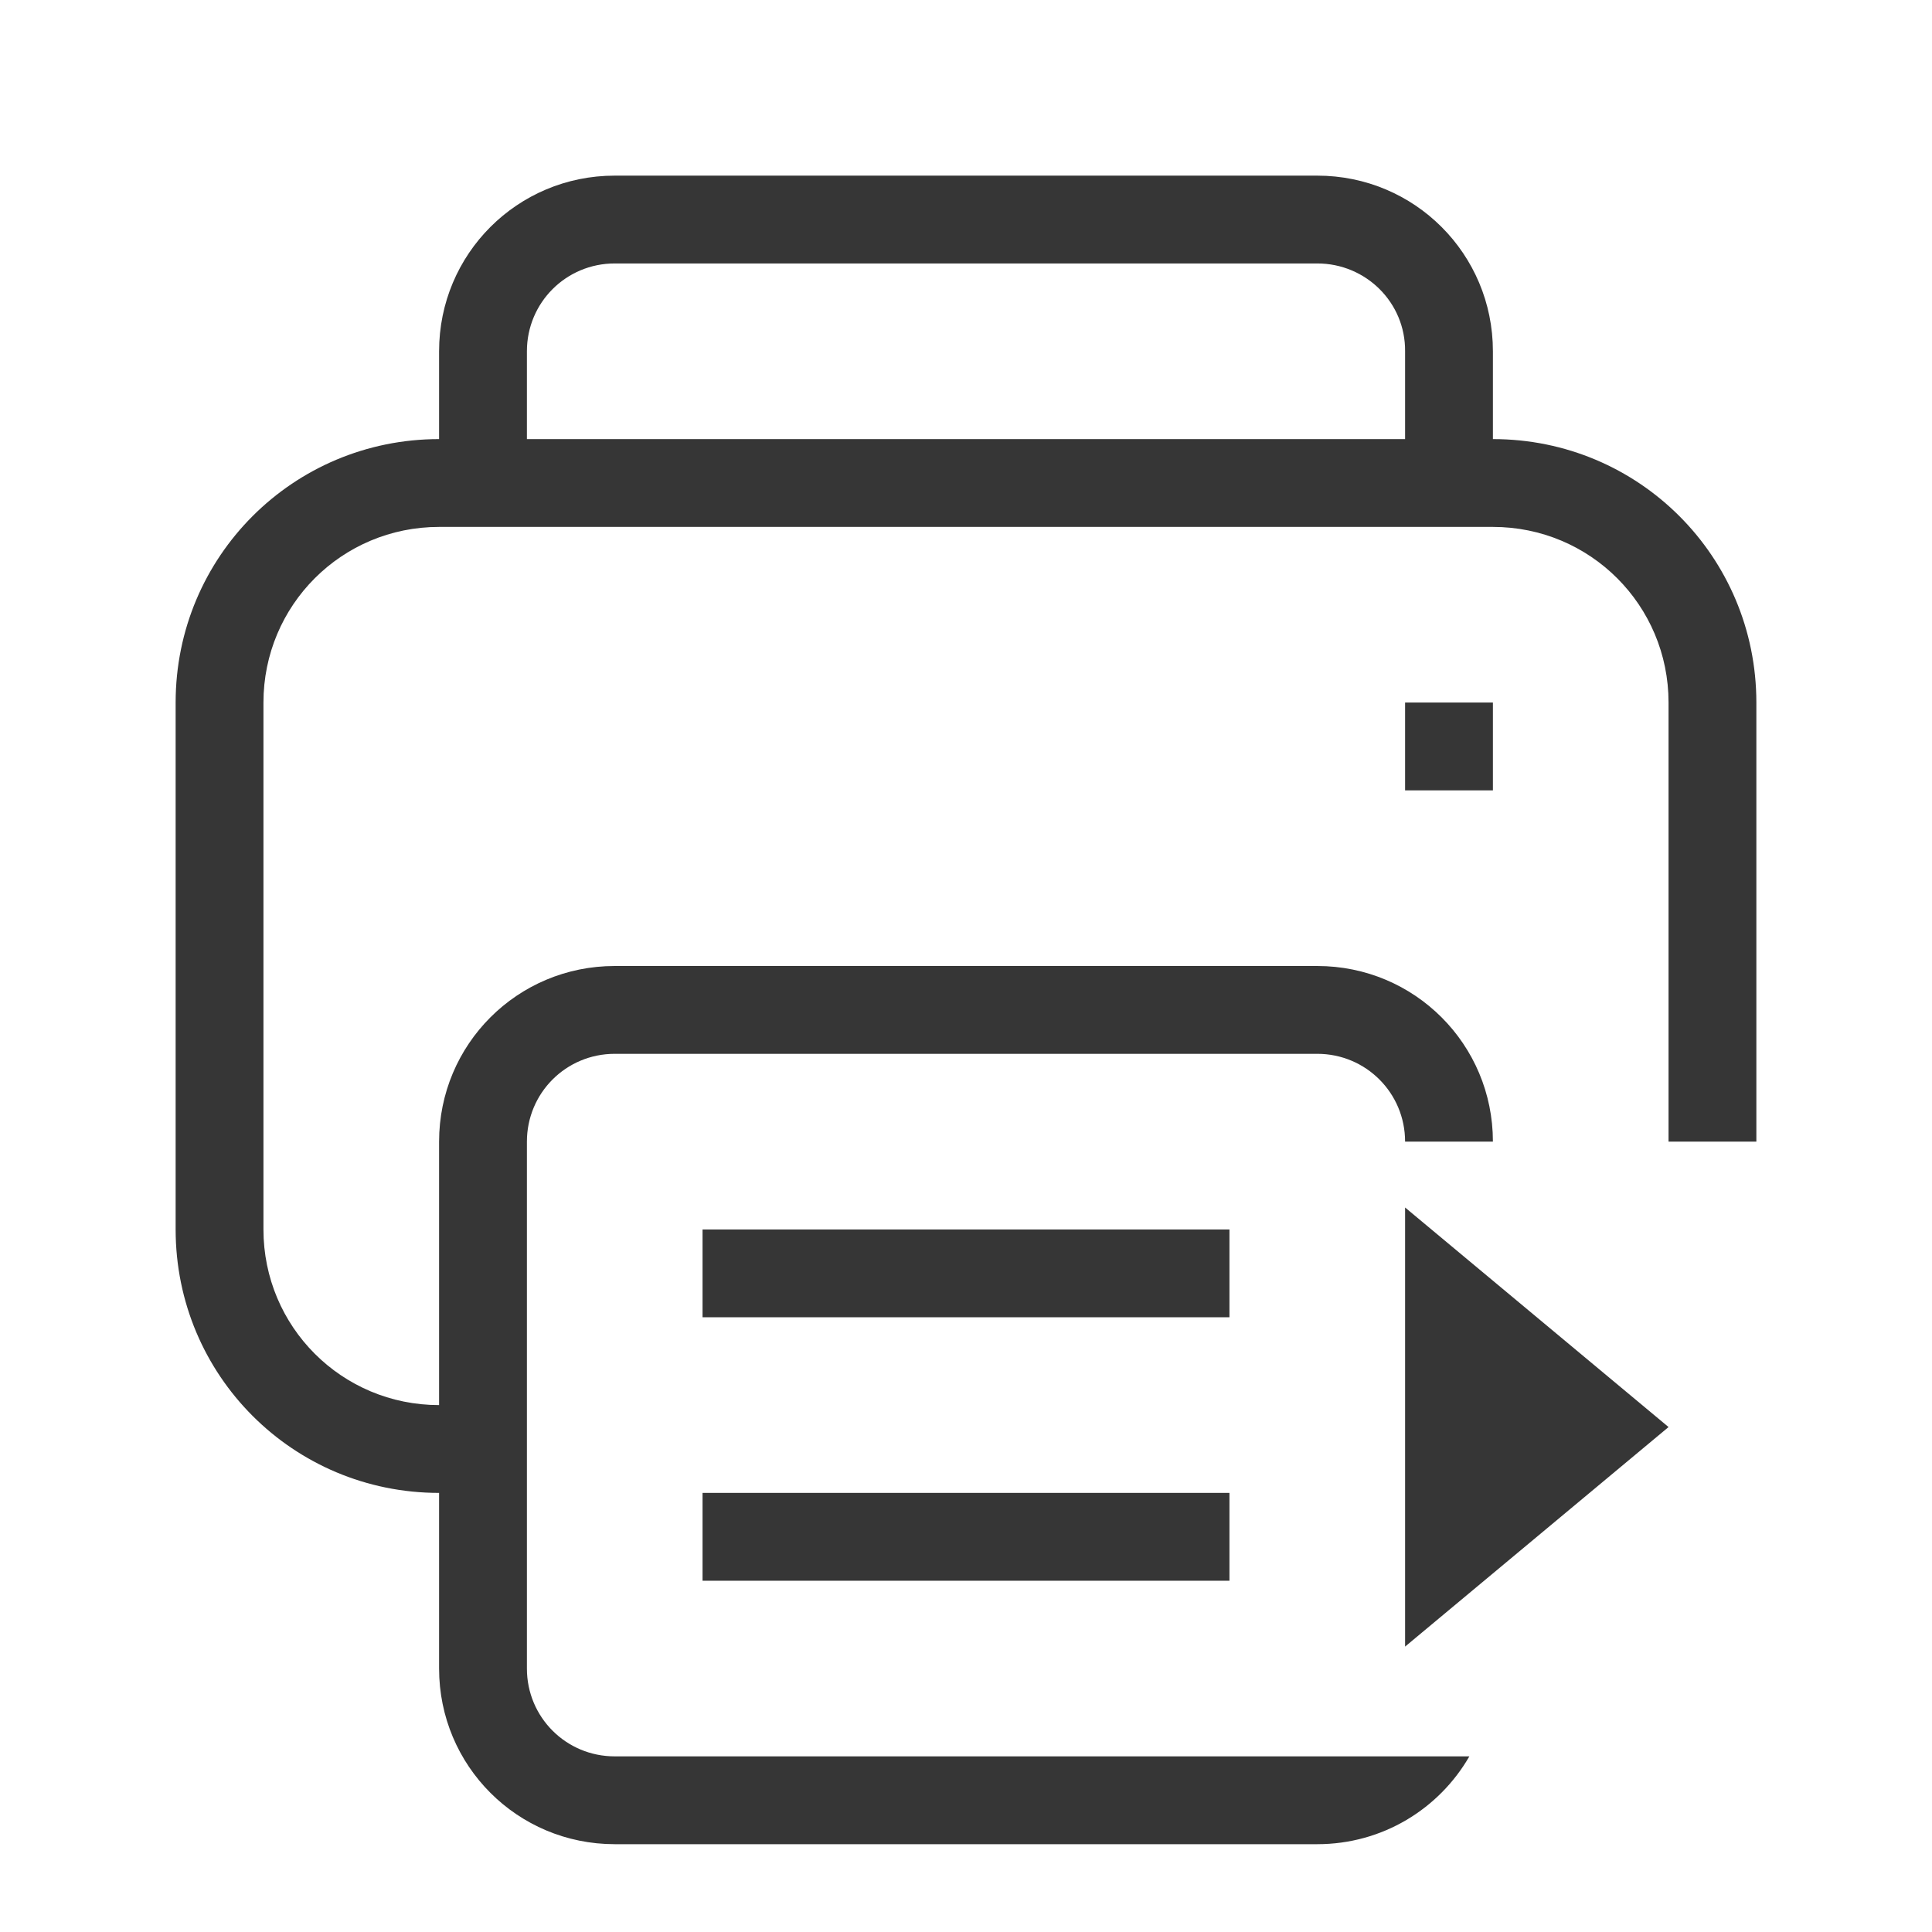 <svg version="1.1" viewBox="0 0 22 22" xmlns="http://www.w3.org/2000/svg">
 <defs>
  <style id="current-color-scheme" type="text/css">.ColorScheme-Text {
        color:#363636;
      }</style>
 </defs>
 <path class="ColorScheme-Text" d="m7 2c-1.108 0-2 0.892-2 2v1c-1.662 0-3 1.338-3 3v6c0 1.662 1.338 3 3 3v2c0 1.108 0.892 2 2 2h8c0.743 0 1.387-0.402 1.732-1h-1.732-8c-0.554 0-1-0.446-1-1v-6c0-0.554 0.446-1 1-1h8c0.554 0 1 0.446 1 1h1c0-1.108-0.892-2-2-2h-8c-1.108 0-2 0.892-2 2v3c-1.108 0-2-0.892-2-2v-6c0-1.108 0.892-2 2-2h1 10 1c1.108 0 2 0.892 2 2v5h1v-5c0-1.662-1.338-3-3-3v-1c0-1.108-0.892-2-2-2h-8zm0 1h8c0.554 0 1.005 0.446 1 1v1h-10v-1c0-0.554 0.446-1 1-1zm9 5v1h1v-1h-1zm-8 6v1h6v-1h-6zm0 3v1h6v-1h-6z" fill="currentColor"/>
 <path class="ColorScheme-Text" d="m16 13.75v5l3-2.5z" fill="currentColor"/>
</svg>
